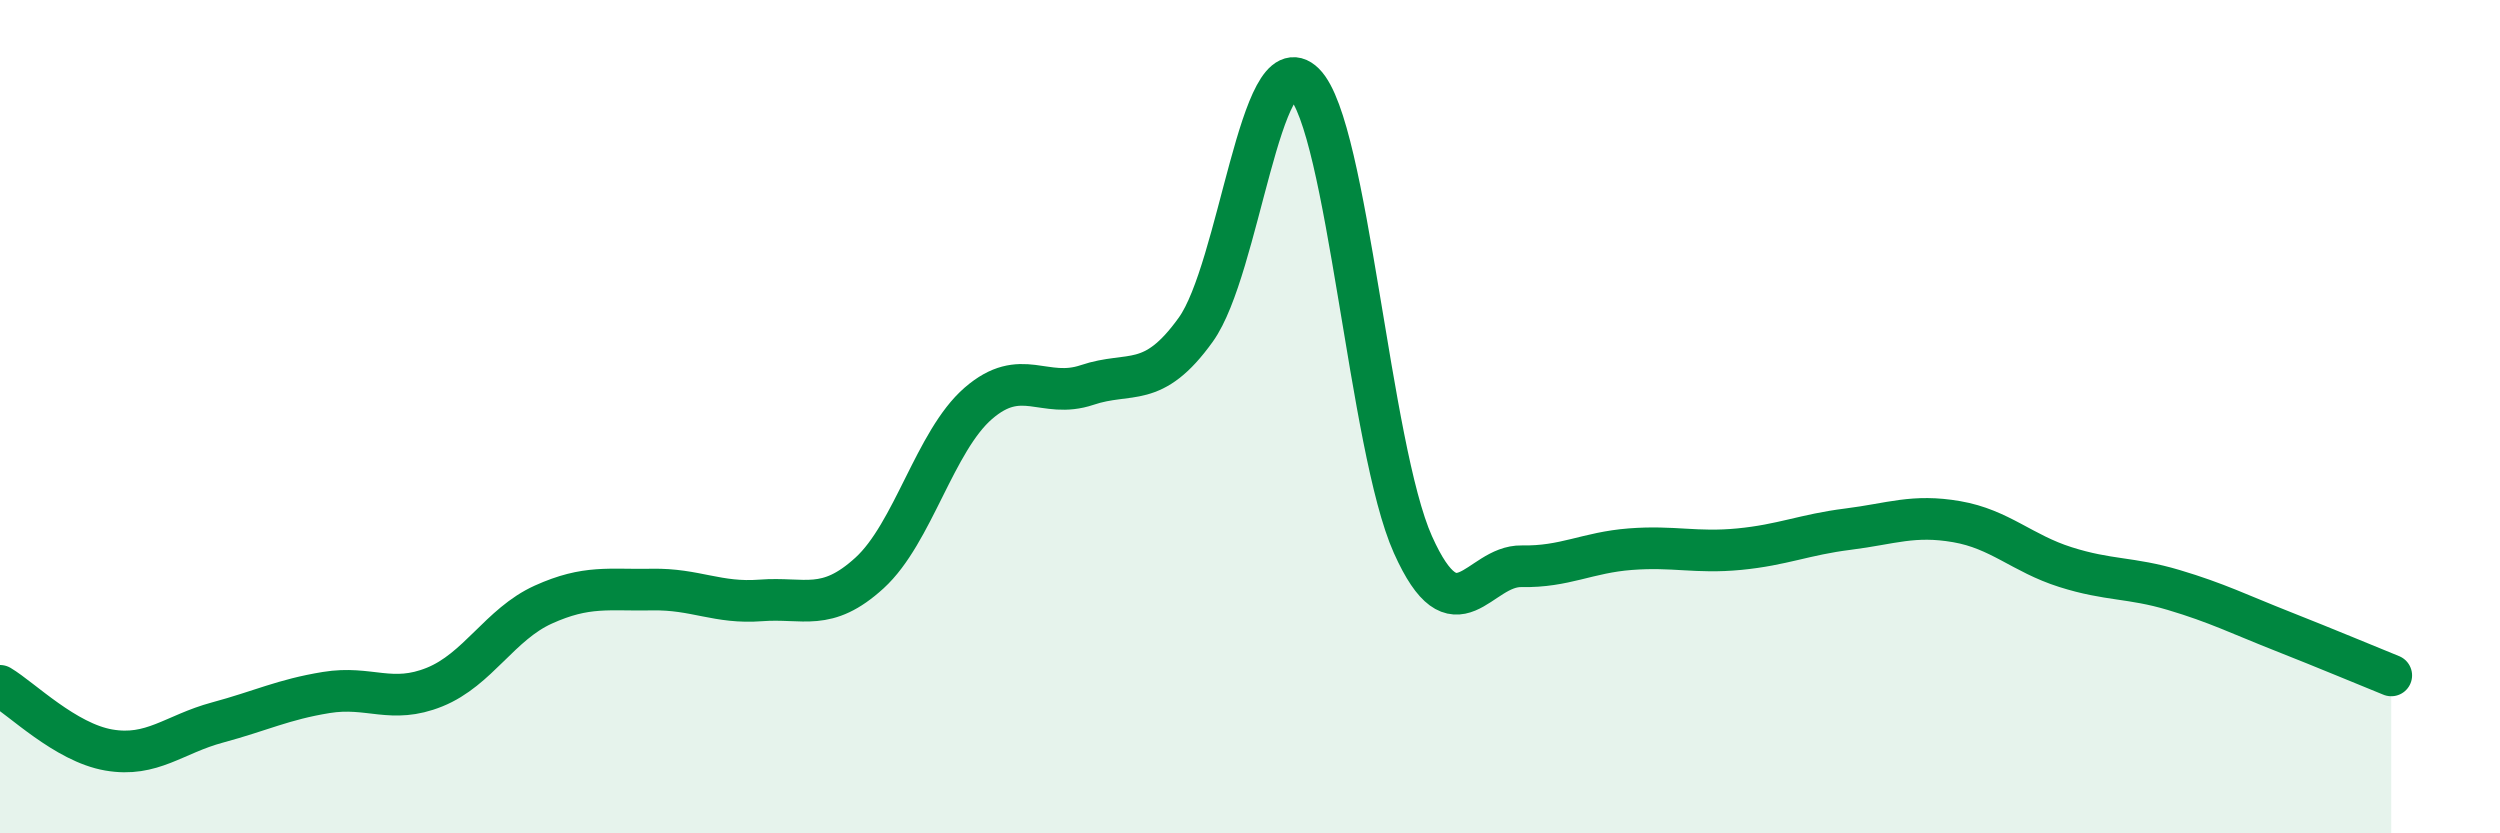 
    <svg width="60" height="20" viewBox="0 0 60 20" xmlns="http://www.w3.org/2000/svg">
      <path
        d="M 0,16.46 C 0.52,16.77 1.57,17.82 2.61,18 C 3.65,18.18 4.18,17.62 5.22,17.34 C 6.26,17.06 6.79,16.79 7.83,16.62 C 8.87,16.45 9.39,16.91 10.43,16.49 C 11.47,16.07 12,14.98 13.04,14.51 C 14.08,14.04 14.61,14.17 15.65,14.15 C 16.69,14.13 17.22,14.49 18.26,14.41 C 19.3,14.33 19.83,14.7 20.87,13.75 C 21.91,12.8 22.44,10.58 23.48,9.68 C 24.52,8.78 25.05,9.59 26.09,9.24 C 27.13,8.89 27.66,9.36 28.7,7.91 C 29.74,6.46 30.26,0.97 31.3,2 C 32.34,3.03 32.87,10.75 33.91,13.07 C 34.95,15.39 35.48,13.57 36.52,13.59 C 37.56,13.61 38.09,13.26 39.13,13.18 C 40.17,13.1 40.7,13.28 41.74,13.18 C 42.78,13.08 43.31,12.83 44.35,12.7 C 45.39,12.57 45.92,12.34 46.96,12.52 C 48,12.7 48.53,13.28 49.57,13.61 C 50.61,13.94 51.13,13.85 52.17,14.16 C 53.21,14.47 53.74,14.74 54.78,15.15 C 55.82,15.56 56.87,16 57.39,16.21L57.39 20L0 20Z"
        fill="#008740"
        opacity="0.1"
        stroke-linecap="round"
        stroke-linejoin="round"
      />
      <path
        d="M 0,16.46 C 0.52,16.77 1.57,17.82 2.61,18 C 3.65,18.18 4.18,17.62 5.22,17.34 C 6.26,17.06 6.79,16.79 7.83,16.62 C 8.87,16.45 9.39,16.91 10.43,16.49 C 11.47,16.07 12,14.98 13.04,14.51 C 14.08,14.04 14.61,14.17 15.65,14.15 C 16.69,14.13 17.22,14.49 18.26,14.41 C 19.3,14.33 19.83,14.7 20.87,13.75 C 21.91,12.8 22.44,10.58 23.48,9.68 C 24.52,8.78 25.05,9.59 26.09,9.24 C 27.13,8.89 27.66,9.36 28.7,7.91 C 29.74,6.46 30.26,0.97 31.3,2 C 32.34,3.03 32.87,10.75 33.91,13.07 C 34.95,15.39 35.48,13.57 36.52,13.59 C 37.56,13.61 38.09,13.26 39.13,13.18 C 40.17,13.1 40.7,13.28 41.74,13.18 C 42.78,13.08 43.31,12.83 44.35,12.7 C 45.39,12.57 45.92,12.34 46.96,12.52 C 48,12.7 48.53,13.28 49.57,13.61 C 50.61,13.94 51.13,13.85 52.17,14.16 C 53.21,14.47 53.74,14.74 54.78,15.15 C 55.82,15.56 56.87,16 57.39,16.21"
        stroke="#008740"
        stroke-width="1"
        fill="none"
        stroke-linecap="round"
        stroke-linejoin="round"
      />
    </svg>
  